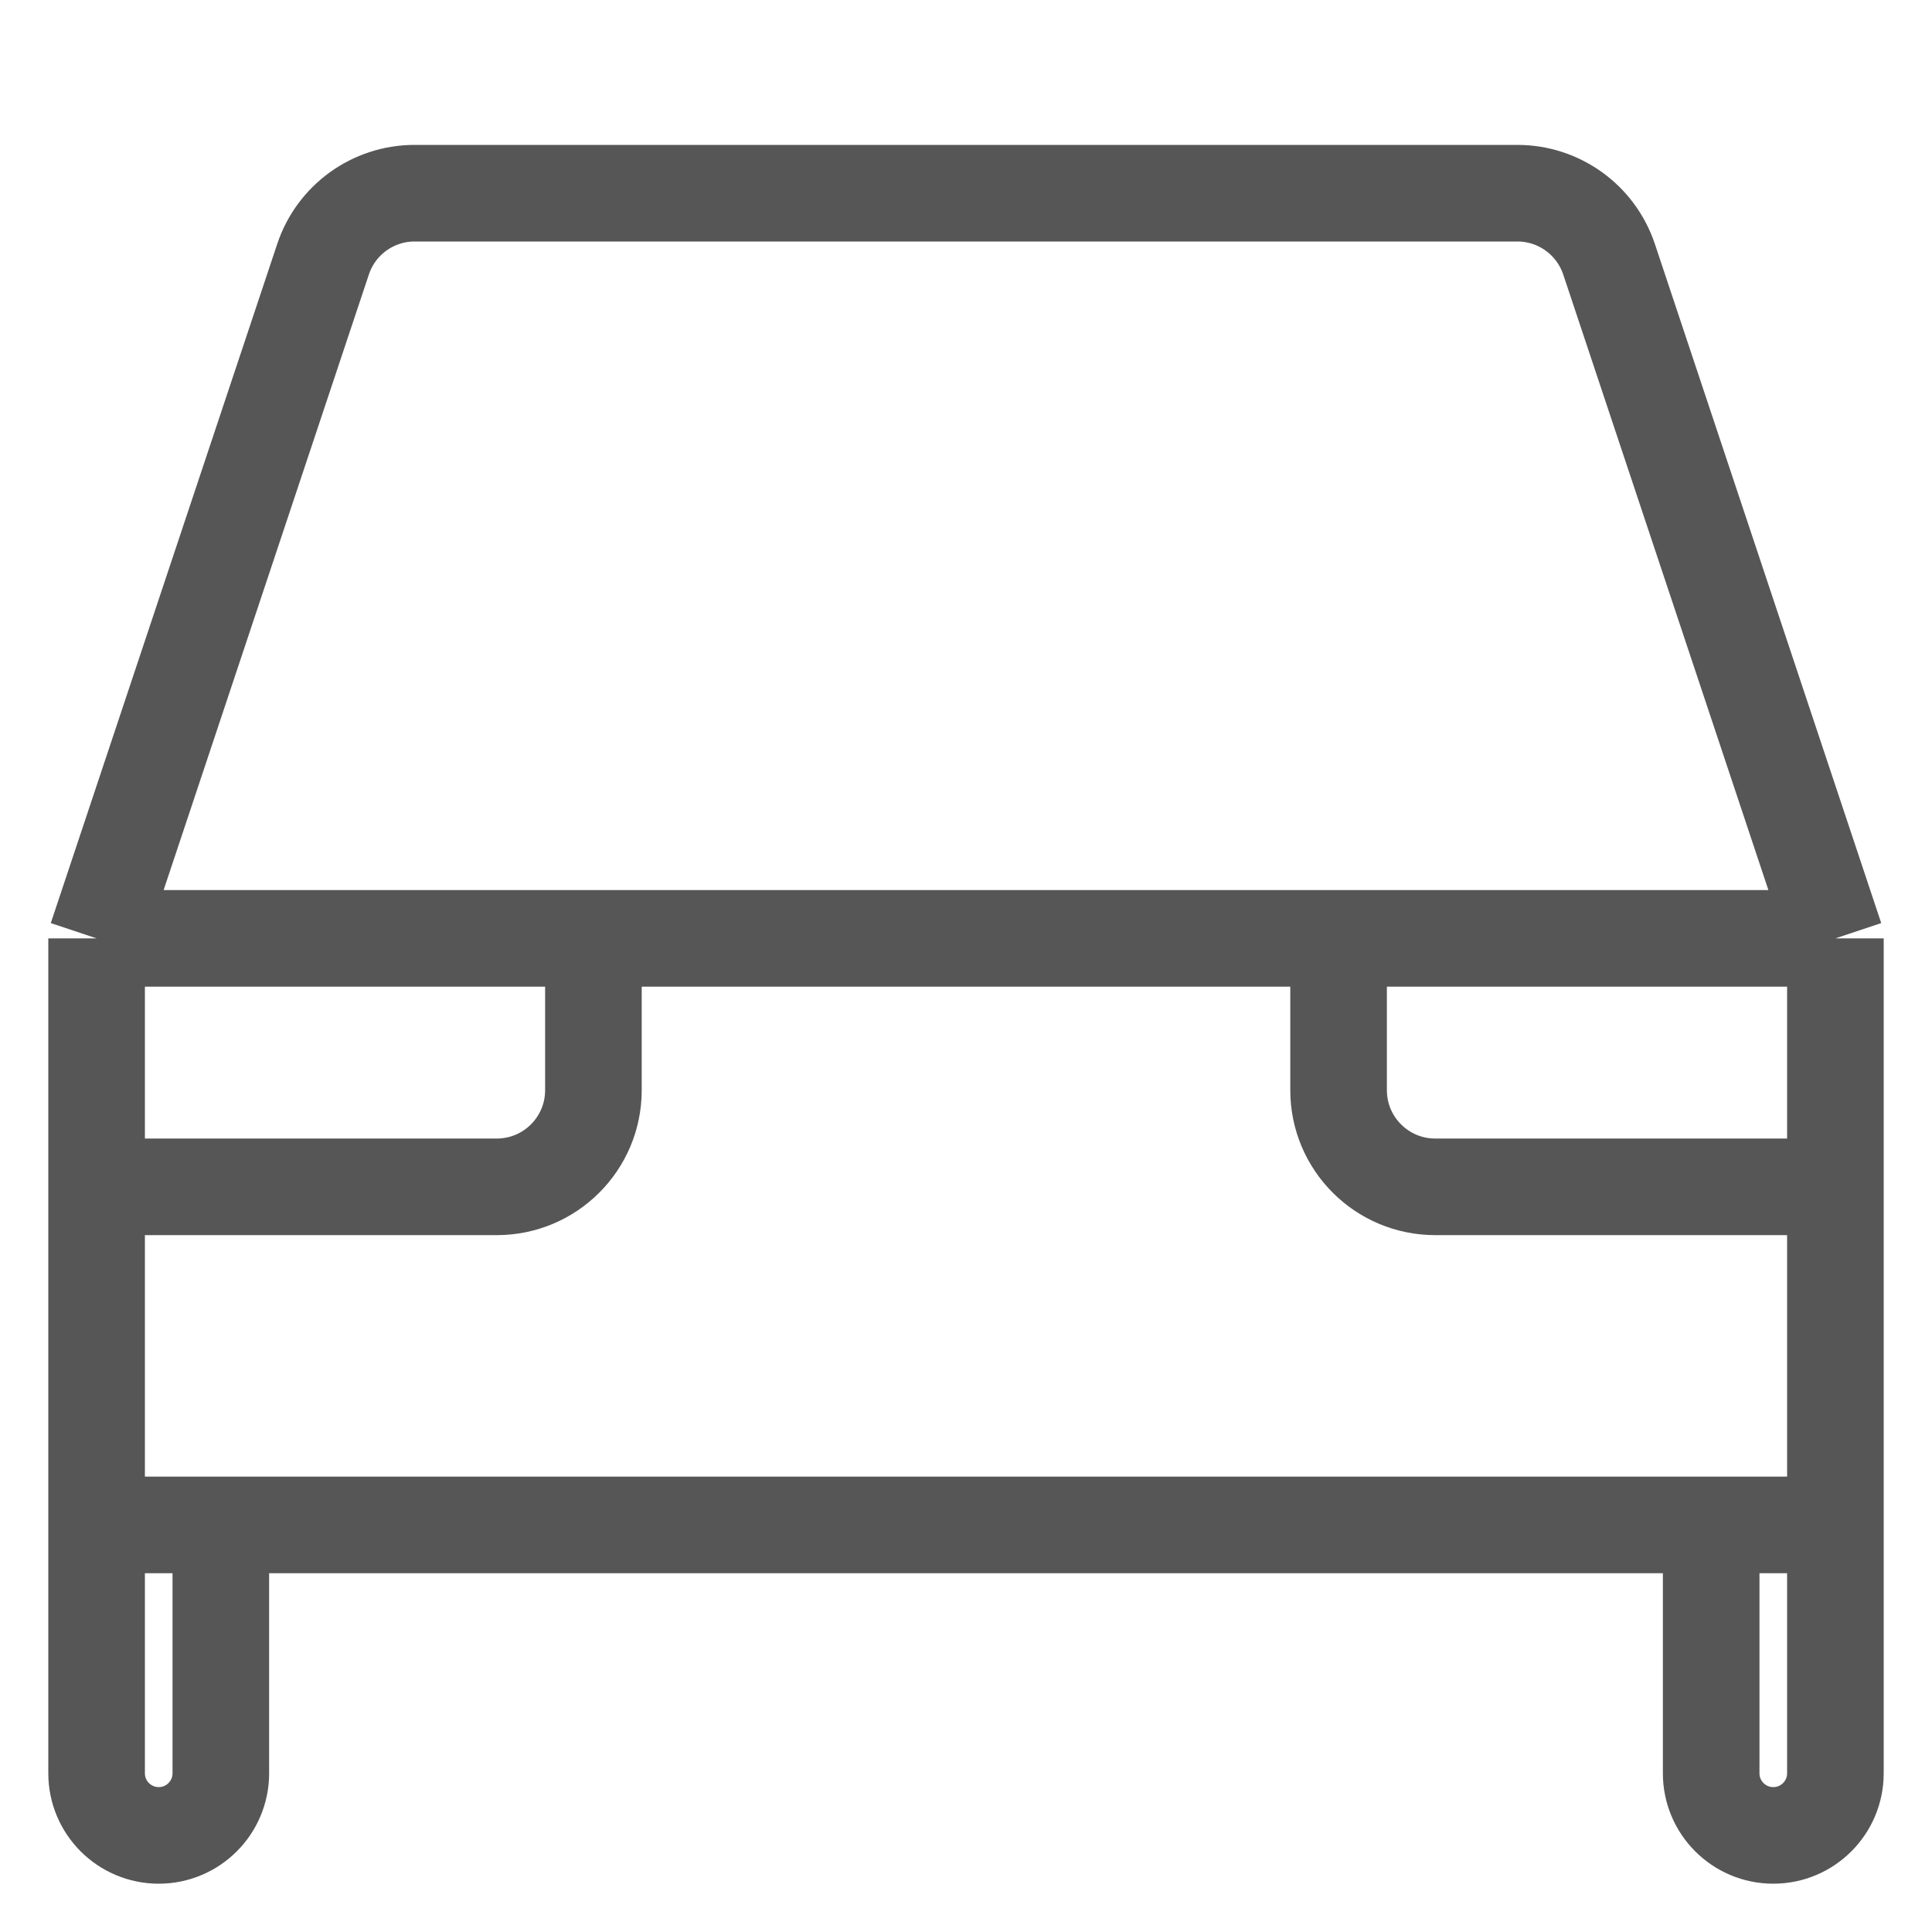 <svg width="20"
  height="20"
  viewBox="0 0 20 20"
  fill="none"
  xmlns="http://www.w3.org/2000/svg">
  <path d="M1 9.714L3.344 2.684C3.48 2.275 3.862 2 4.292 2H15.708C16.138 2 16.52 2.275 16.657 2.684L19 9.714M1 9.714H19M1 9.714V15.786M19 9.714V15.786M1 15.786V18.357C1 18.712 1.288 19 1.643 19V19C1.998 19 2.286 18.712 2.286 18.357V15.786M1 15.786H2.286M19 15.786V18.357C19 18.712 18.712 19 18.357 19V19C18.002 19 17.714 18.712 17.714 18.357V15.786M19 15.786H17.714M2.286 15.786H17.714"
    stroke="#565656" />
  <path d="M6.143 9.715V11.286C6.143 11.838 5.695 12.286 5.143 12.286H1"
    stroke="#565656"
    stroke-linejoin="round" />
  <path d="M13.857 9.715V11.286C13.857 11.838 14.305 12.286 14.857 12.286H19"
    stroke="#565656"
    stroke-linejoin="round" />
</svg>
